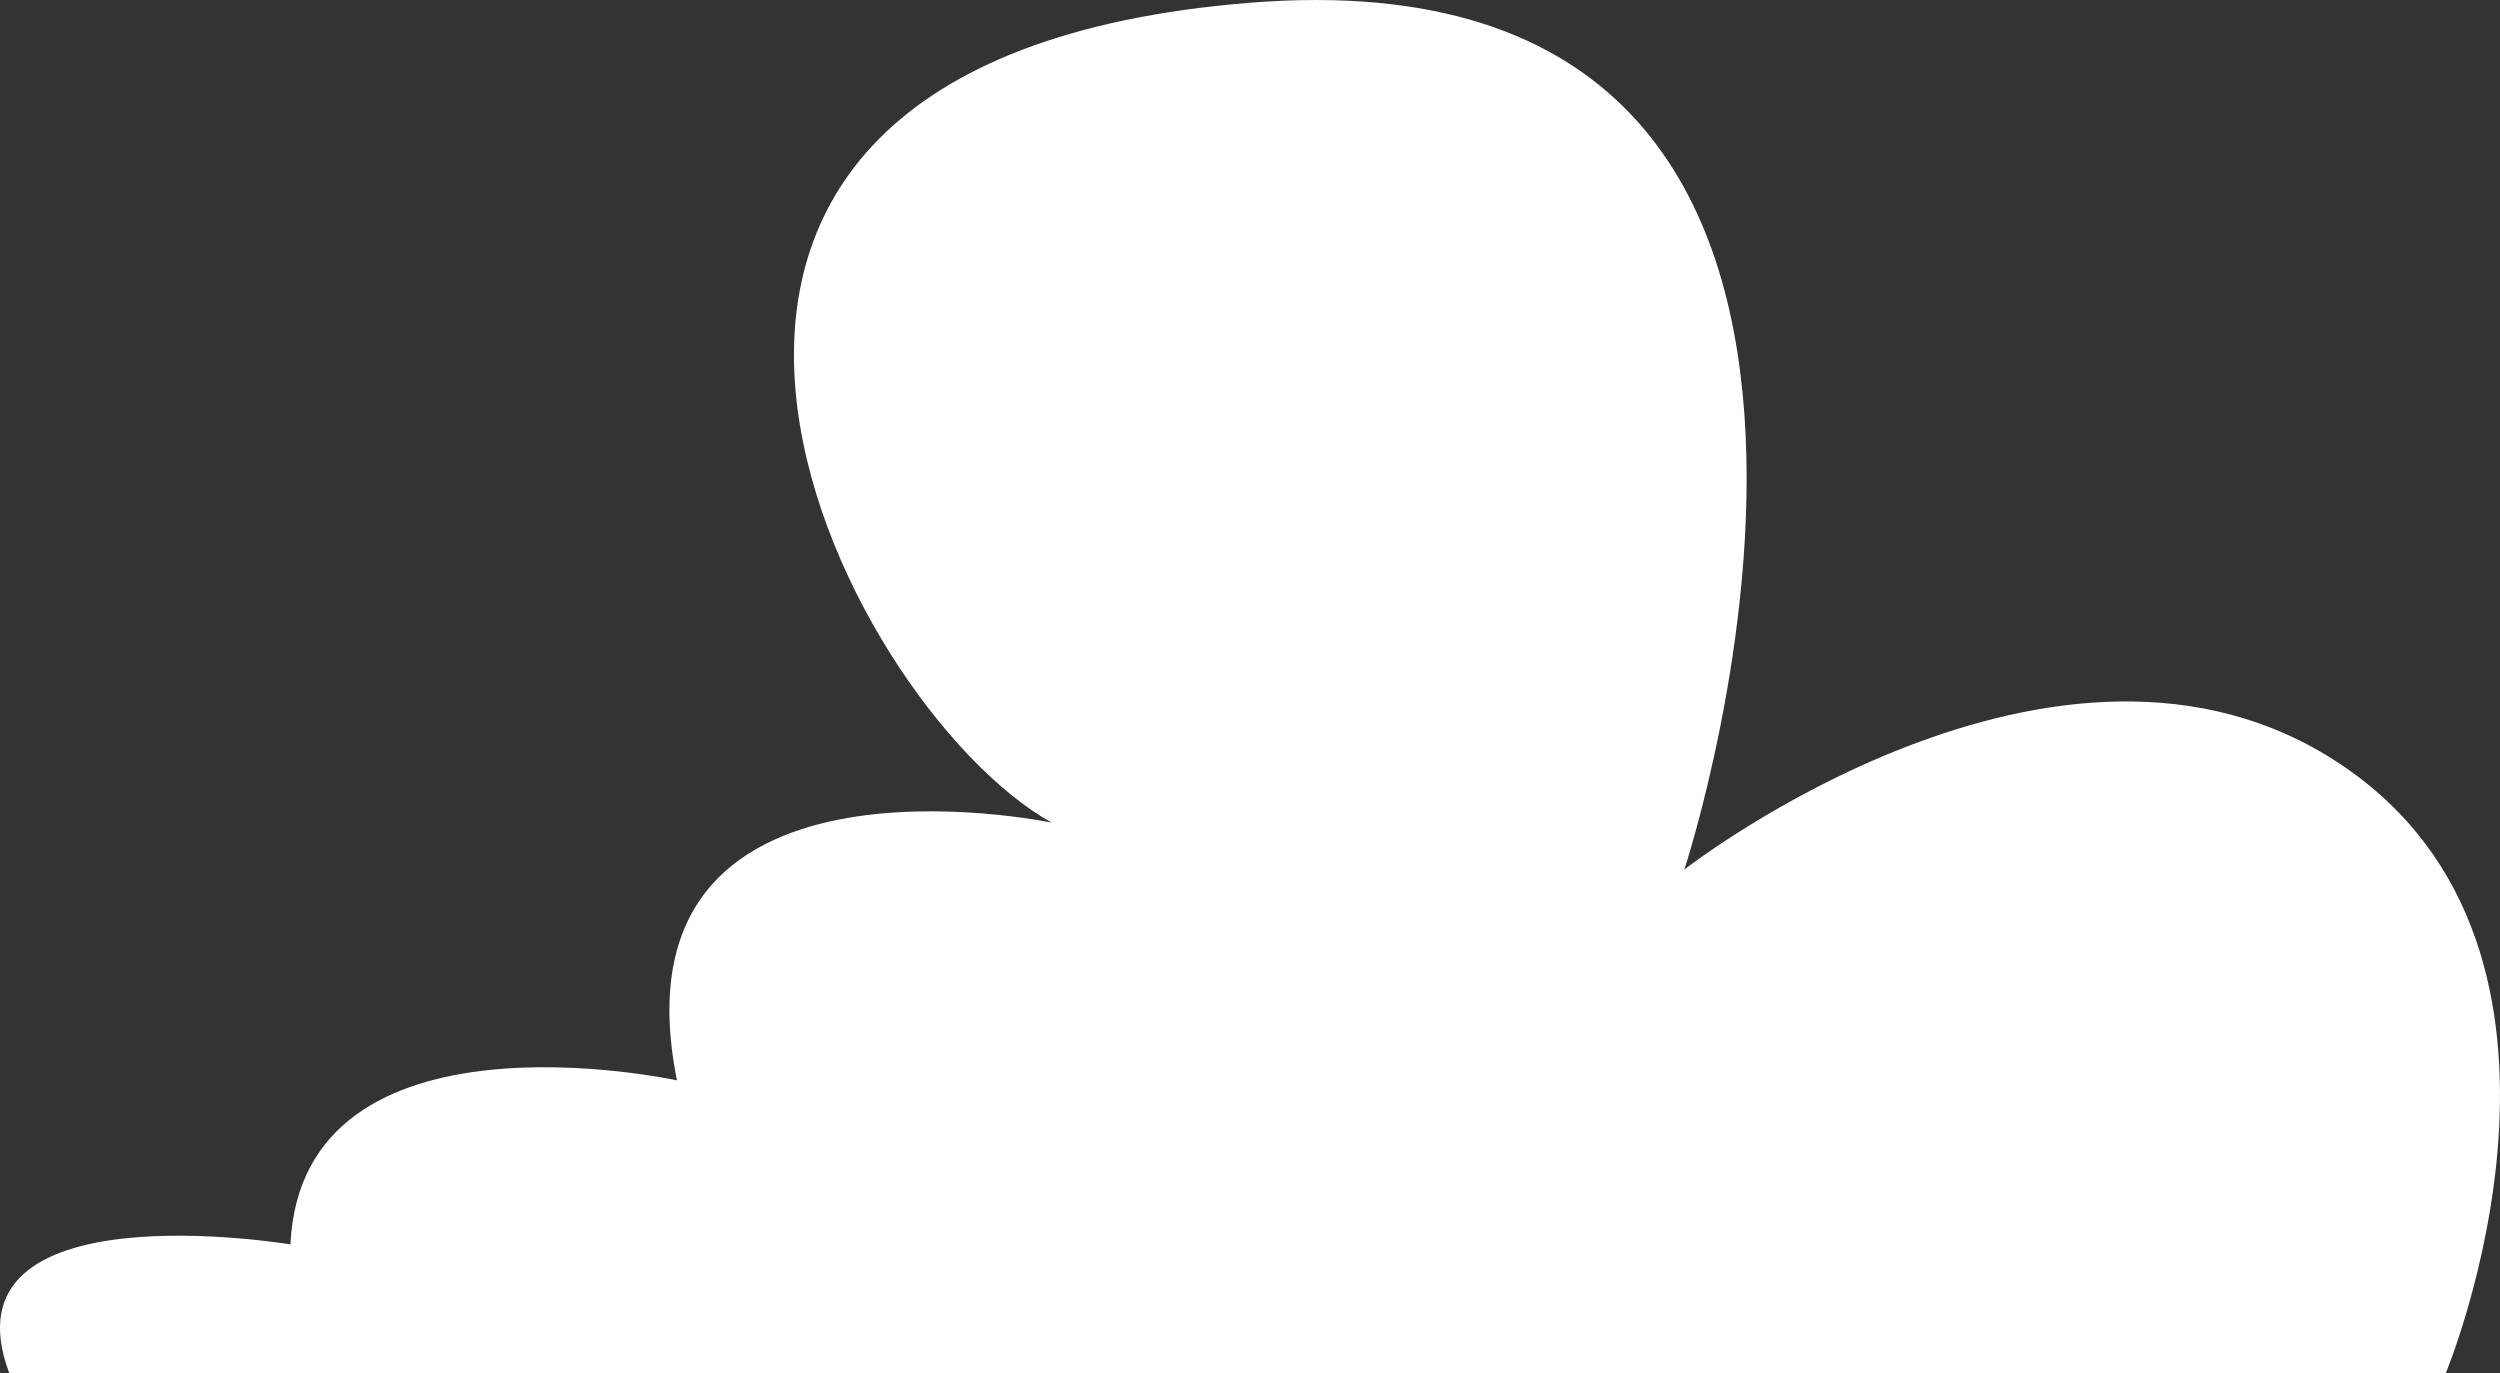 <?xml version="1.0" encoding="UTF-8" standalone="no"?>
<!-- Created with Inkscape (http://www.inkscape.org/) -->

<svg
   xmlns:dc="http://purl.org/dc/elements/1.1/"
   xmlns:cc="http://creativecommons.org/ns#"
   xmlns:rdf="http://www.w3.org/1999/02/22-rdf-syntax-ns#"
   xmlns:svg="http://www.w3.org/2000/svg"
   xmlns="http://www.w3.org/2000/svg"
   xmlns:sodipodi="http://sodipodi.sourceforge.net/DTD/sodipodi-0.dtd"
   xmlns:inkscape="http://www.inkscape.org/namespaces/inkscape"
   width="31.246mm"
   height="17.163mm"
   viewBox="0 0 110.714 60.813"
   id="svg84321"
   version="1.1"
   inkscape:version="0.91 r13725"
   sodipodi:docname="cloud3.svg">
  <rect x="0" y="0" width="110.714" height="60.813" fill="#333333" stroke="none"/>
  <defs
     id="defs84323" />
  <sodipodi:namedview
     id="base"
     pagecolor="#ffffff"
     bordercolor="#666666"
     borderopacity="1.0"
     inkscape:pageopacity="0.0"
     inkscape:pageshadow="2"
     inkscape:zoom="0.35"
     inkscape:cx="55.357069"
     inkscape:cy="30.406505"
     inkscape:document-units="px"
     inkscape:current-layer="layer1"
     showgrid="false"
     fit-margin-top="0"
     fit-margin-left="0"
     fit-margin-right="0"
     fit-margin-bottom="0"
     inkscape:window-width="1920"
     inkscape:window-height="1005"
     inkscape:window-x="-9"
     inkscape:window-y="-9"
     inkscape:window-maximized="1" />
  <g
     inkscape:label="Layer 1"
     inkscape:groupmode="layer"
     id="layer1"
     transform="translate(-319.643,-501.956)">
    <path
       inkscape:connector-curvature="0"
       id="path3394"
       style="fill:#ffffff;fill-opacity:1;fill-rule:nonzero;stroke:none"
       d="m 320.054,562.769 107.901,0 c 0,0 7.781,-18.675 -4.669,-26.975 -12.45,-8.3 -29.05,4.669 -29.05,4.669 0,0 13.488,-40.981 -19.195,-38.389 -32.68,2.595 -18.156,31.128 -8.819,36.314 0,0 -19.711,-4.15 -16.6,11.412 0,0 -16.599,-3.63 -17.117,7.264 0,0 -15.562,-2.595 -12.451,5.705" />
  </g>
</svg>
